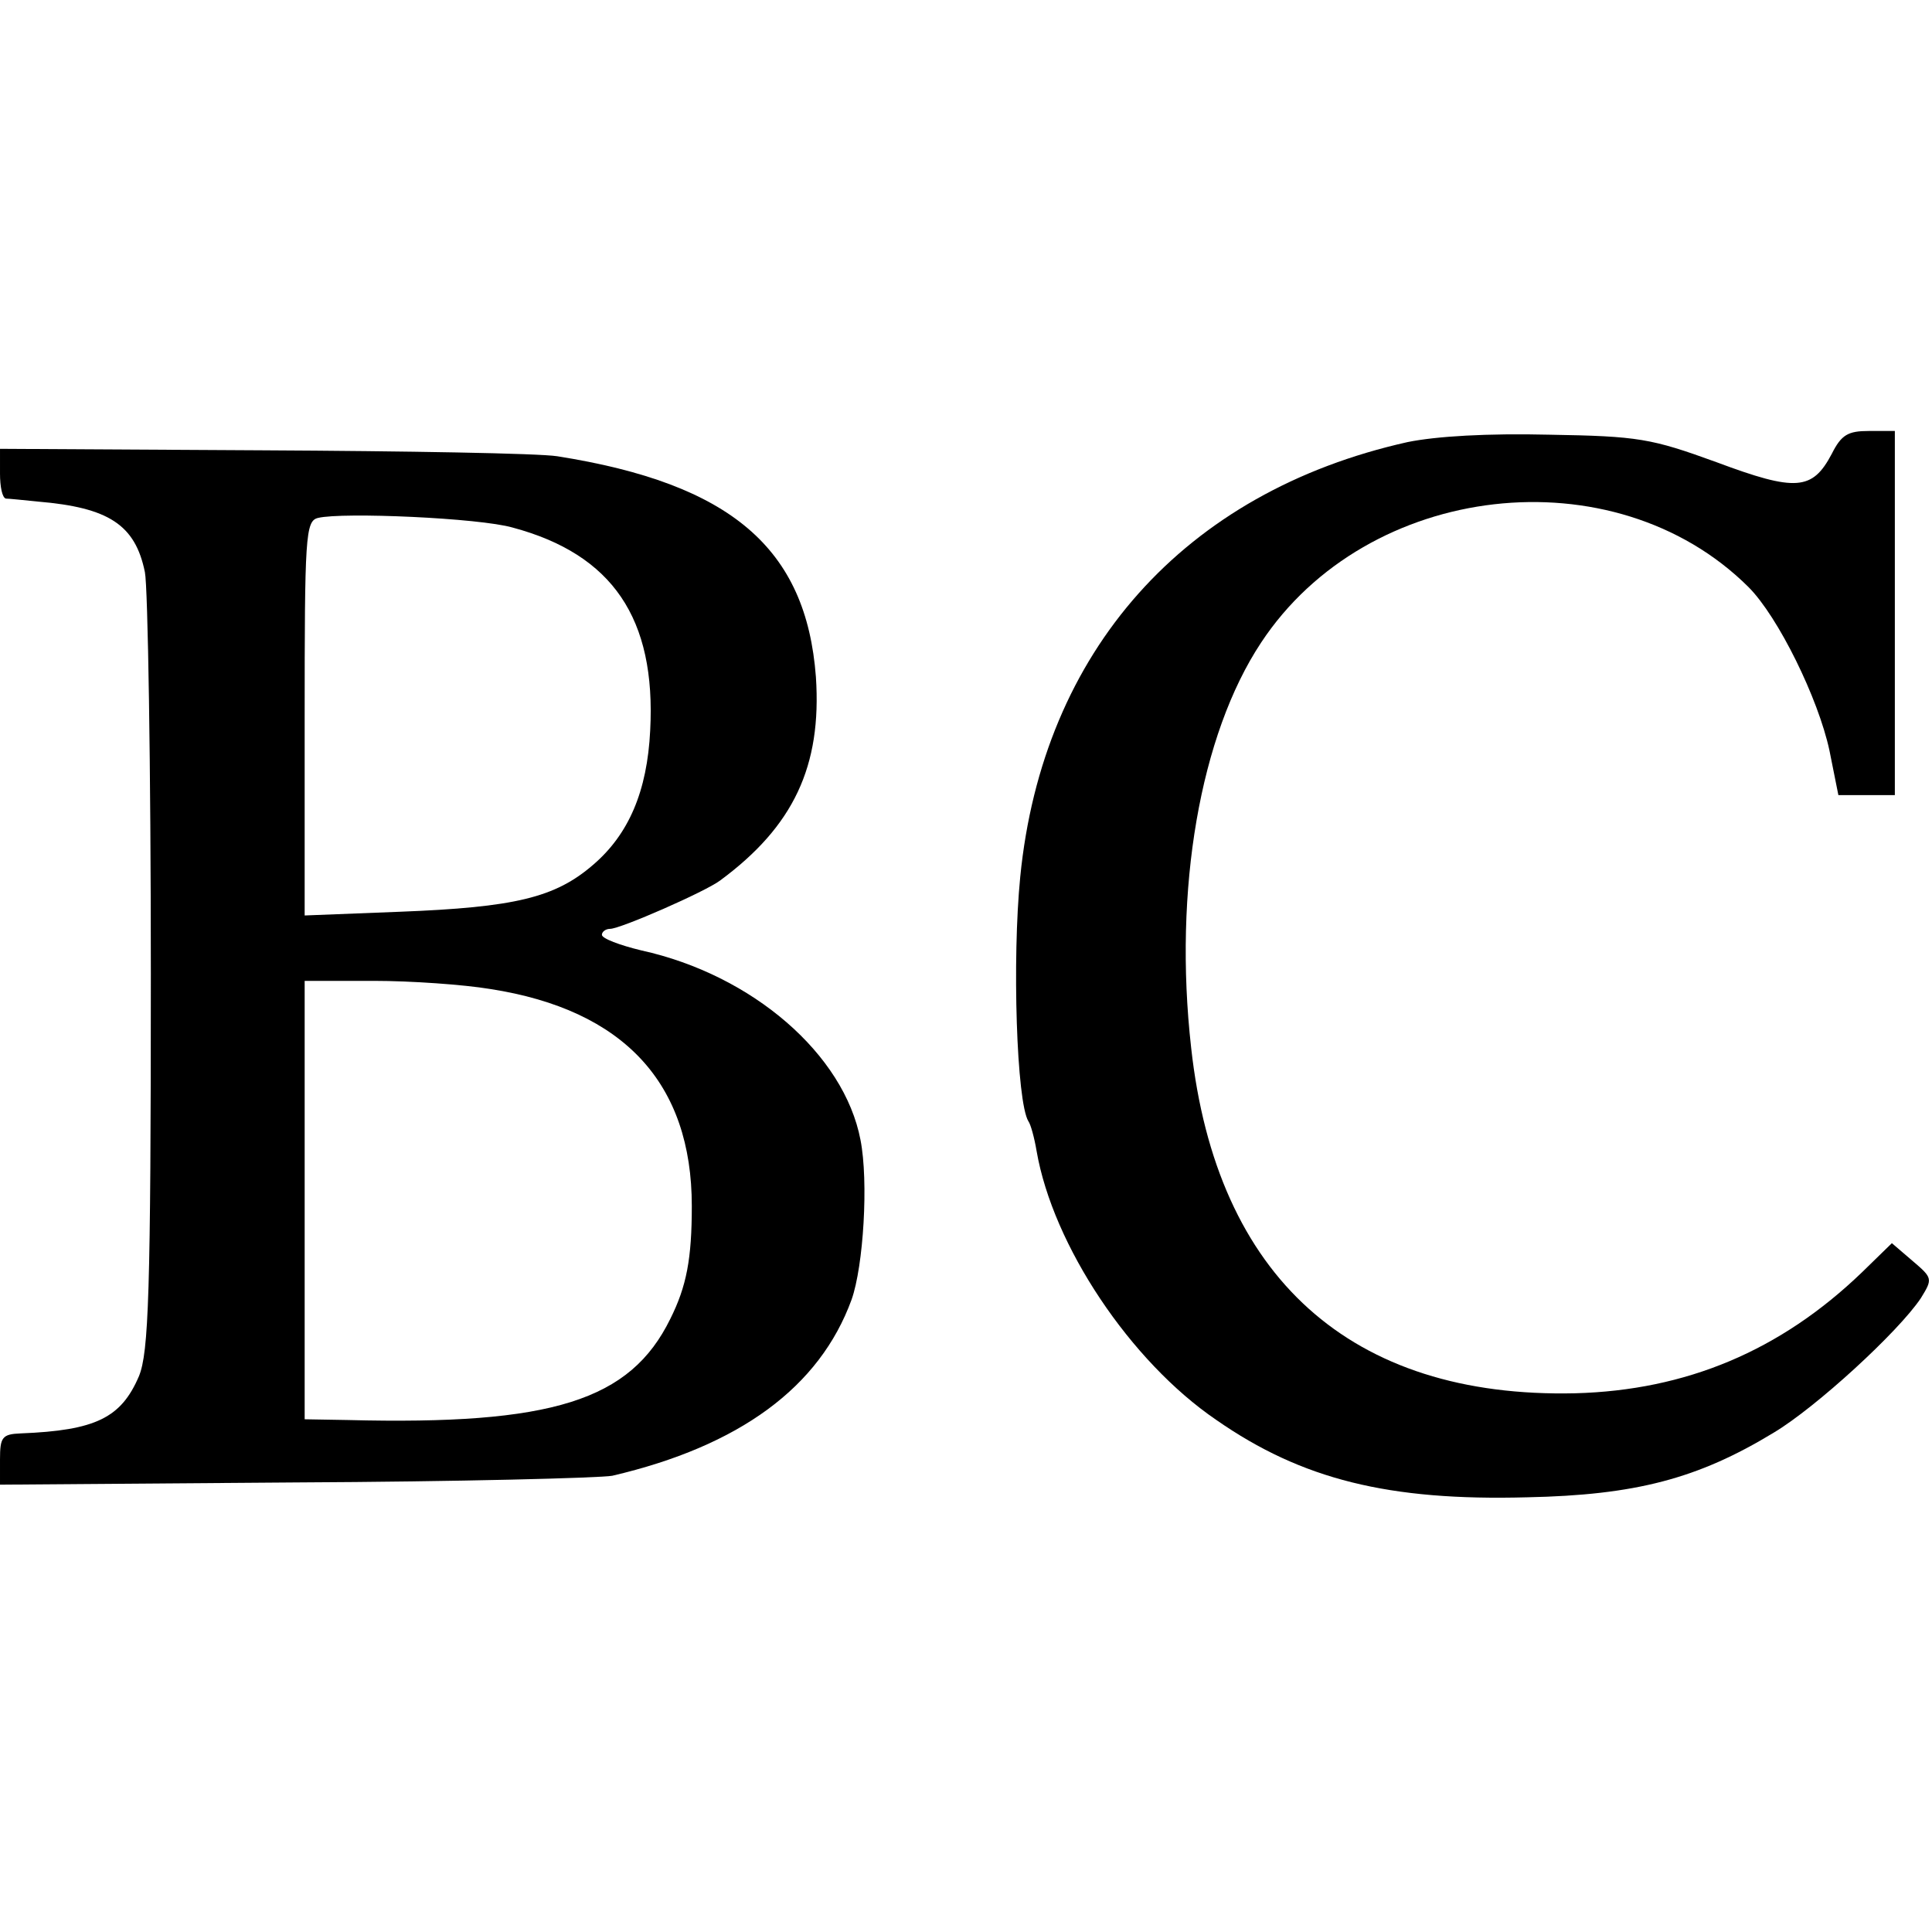 <?xml version="1.0" standalone="no"?>
<!DOCTYPE svg PUBLIC "-//W3C//DTD SVG 20010904//EN"
 "http://www.w3.org/TR/2001/REC-SVG-20010904/DTD/svg10.dtd">
<svg version="1.0" xmlns="http://www.w3.org/2000/svg"
 width="260pt" height="260pt" viewBox="0 0 260 260"
 preserveAspectRatio="xMidYMid meet">
<g transform="translate(0,260) scale(0.1,-0.1)"
fill="#000000" stroke="none">
<path d="M1894 2005 c-300 -67 -491 -281 -521 -585 -11 -111 -5 -303 11 -329
3 -4 8 -22 11 -40 22 -127 126 -283 242 -362 115 -80 232 -109 418 -104 146 3
230 25 332 87 57 34 168 136 198 181 16 26 16 27 -11 50 l-28 24 -40 -39
c-110 -106 -237 -159 -386 -163 -302 -7 -483 156 -517 465 -24 213 12 421 94
545 143 217 475 255 656 75 40 -40 94 -150 109 -220 l12 -60 38 0 38 0 0 245
0 245 -35 0 c-28 0 -37 -5 -50 -31 -26 -49 -48 -51 -155 -11 -88 32 -105 35
-225 37 -83 2 -152 -2 -191 -10z"/>
<path d="M0 1963 c0 -18 3 -33 8 -34 4 0 23 -2 43 -4 95 -8 131 -31 144 -95 4
-19 8 -262 8 -540 0 -432 -3 -510 -16 -542 -24 -56 -58 -73 -159 -77 -25 -1
-28 -5 -28 -35 l0 -34 398 3 c218 1 410 6 426 9 171 40 279 119 322 237 16 45
23 159 12 215 -22 115 -145 222 -295 255 -29 7 -53 16 -53 21 0 4 5 8 11 8 14
0 128 50 148 65 99 73 137 154 129 274 -13 173 -114 260 -348 297 -25 4 -204
7 -397 8 l-353 2 0 -33z m690 -73 c134 -36 193 -122 185 -273 -4 -82 -29 -140
-77 -181 -51 -44 -105 -57 -260 -63 l-128 -5 0 265 c0 245 1 266 18 270 33 8
217 0 262 -13z m-30 -621 c180 -28 271 -127 271 -292 0 -71 -7 -108 -29 -152
-54 -110 -159 -143 -434 -136 l-58 1 0 295 0 295 93 0 c50 0 121 -5 157 -11z"/>
</g>
</svg>
